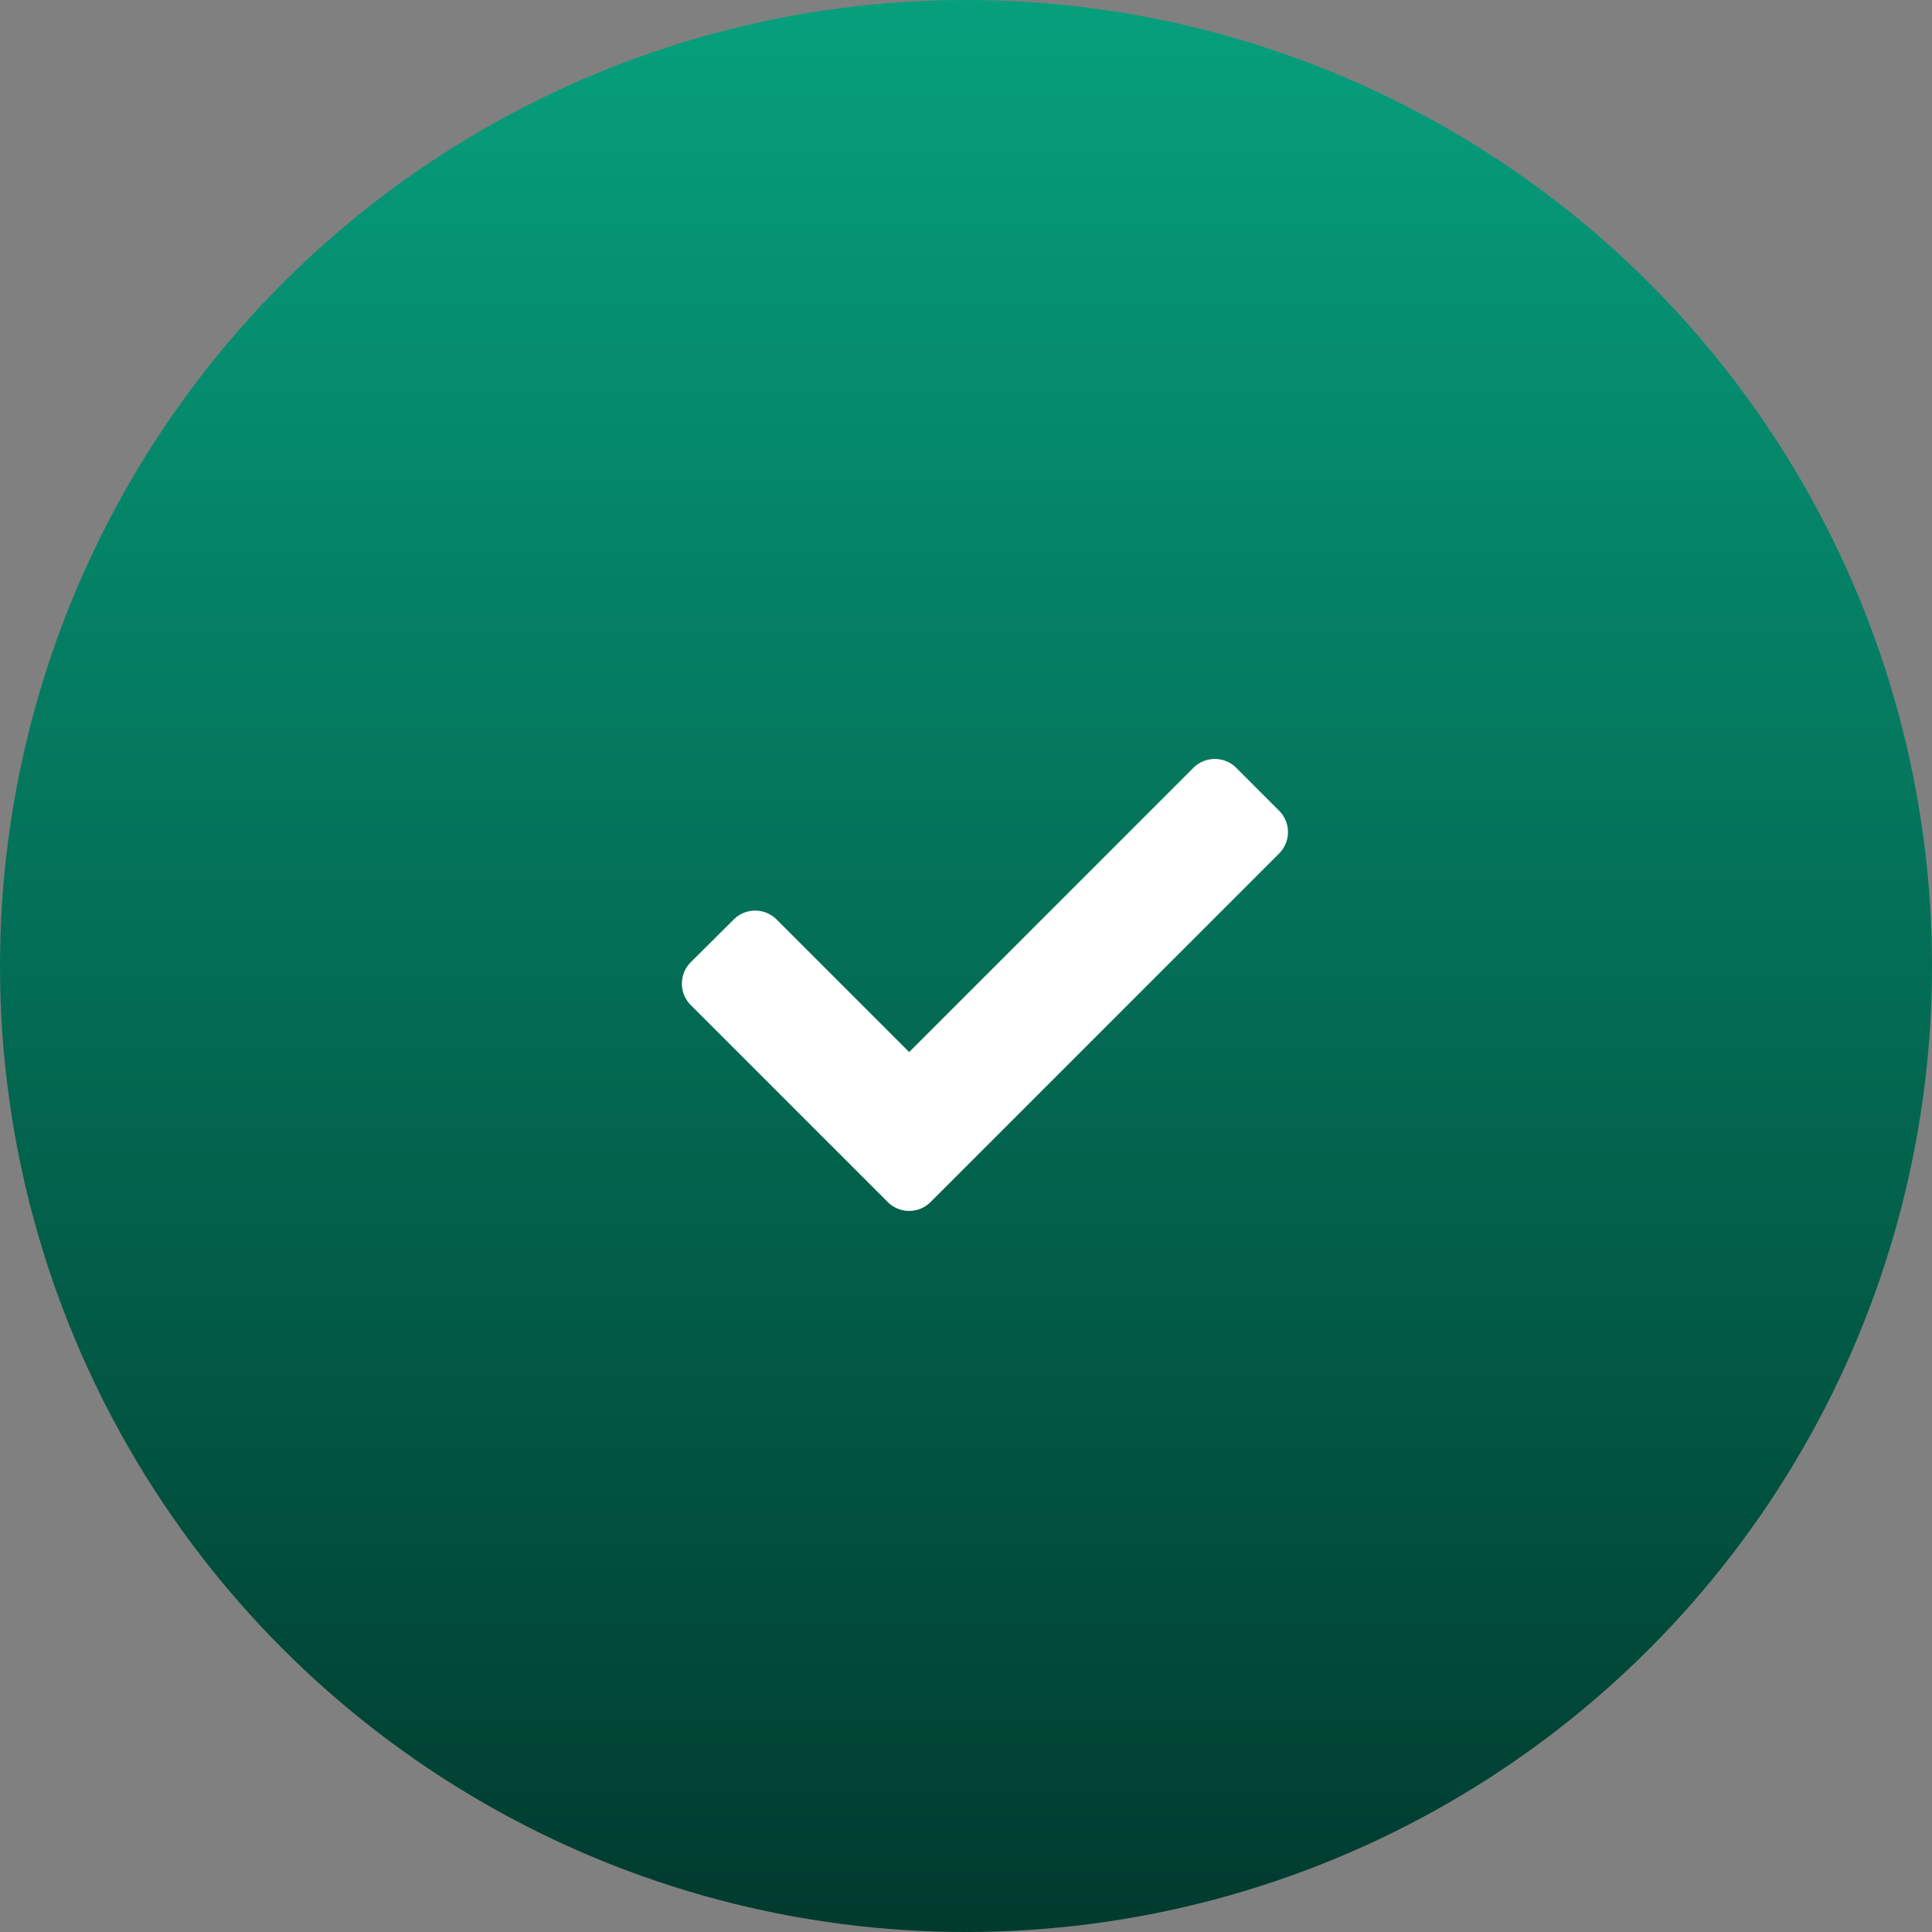 <svg xmlns="http://www.w3.org/2000/svg" xmlns:xlink="http://www.w3.org/1999/xlink" width="51" height="51" viewBox="0 0 51 51">
  <rect x="0" y="0" width="51" height="51" fill="#808080" stroke="none"/>
  <defs>
    <linearGradient id="linear-gradient" x1="0.5" x2="0.5" y2="1" gradientUnits="objectBoundingBox">
      <stop offset="0" stop-color="#06a07d"/>
      <stop offset="1" stop-color="#003a2d"/>
    </linearGradient>
  </defs>
  <g id="branded_wssa_checkmark_green" data-name="branded wssa checkmark green" transform="translate(-256 -3450)">
    <circle id="Ellipse_22" data-name="Ellipse 22" cx="25.5" cy="25.5" r="25.5" transform="translate(256 3450)" fill="url(#linear-gradient)"/>
    <path id="Path_14760" data-name="Path 14760" d="M-2.566-.269a.8.8,0,0,0,1.131,0l9.2-9.2a.8.8,0,0,0,0-1.131L6.634-11.731a.8.8,0,0,0-1.131,0L-2-4.228l-3.5-3.5a.8.8,0,0,0-1.131,0L-7.766-6.6a.8.8,0,0,0,0,1.131Z" transform="translate(282 3482)" fill="#fff"/>
  </g>
</svg>
